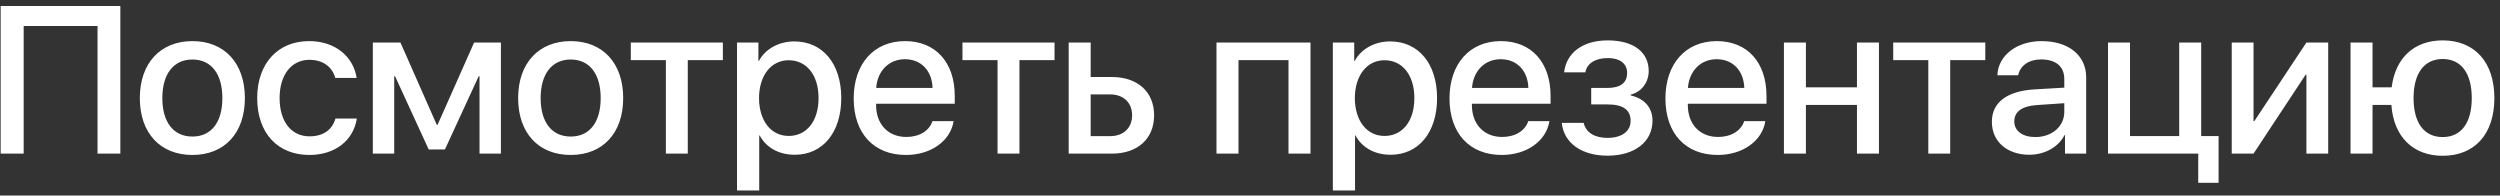 <?xml version="1.0" encoding="UTF-8"?> <svg xmlns="http://www.w3.org/2000/svg" width="358" height="28" viewBox="0 0 358 28" fill="none"><rect x="0" y="0" width="358" height="28" fill="#333333" stroke="none"/> <path d="M17.233 22V0.862H0.095V22H3.391V3.719H13.967V22H17.233ZM27.552 22.19C32.152 22.19 35.067 19.056 35.067 14.046C35.067 9.036 32.137 5.887 27.552 5.887C22.967 5.887 20.023 9.051 20.023 14.046C20.023 19.056 22.953 22.19 27.552 22.19ZM27.552 19.554C24.857 19.554 23.245 17.518 23.245 14.046C23.245 10.589 24.857 8.523 27.552 8.523C30.247 8.523 31.844 10.574 31.844 14.046C31.844 17.518 30.247 19.554 27.552 19.554ZM51.069 11.16C50.644 8.26 48.154 5.887 44.272 5.887C39.775 5.887 36.831 9.095 36.831 14.046C36.831 19.085 39.79 22.19 44.301 22.19C47.993 22.19 50.615 20.11 51.098 16.976H48.037C47.568 18.616 46.264 19.524 44.316 19.524C41.767 19.524 40.039 17.474 40.039 14.046C40.039 10.706 41.738 8.567 44.301 8.567C46.338 8.567 47.612 9.666 48.008 11.16H51.069ZM56.451 22V10.911H56.568L61.388 21.399H63.717L68.551 10.911H68.668V22H71.73V6.092H67.892L62.662 17.869H62.545L57.345 6.092H53.39V22H56.451ZM81.726 22.19C86.326 22.19 89.241 19.056 89.241 14.046C89.241 9.036 86.311 5.887 81.726 5.887C77.141 5.887 74.197 9.051 74.197 14.046C74.197 19.056 77.126 22.19 81.726 22.19ZM81.726 19.554C79.031 19.554 77.419 17.518 77.419 14.046C77.419 10.589 79.031 8.523 81.726 8.523C84.421 8.523 86.018 10.574 86.018 14.046C86.018 17.518 84.421 19.554 81.726 19.554ZM103.514 6.092H90.331V8.611H95.355V22H98.49V8.611H103.514V6.092ZM113.745 5.931C111.533 5.931 109.57 7.015 108.677 8.729H108.604V6.092H105.542V27.273H108.721V19.393H108.779C109.732 21.15 111.533 22.161 113.819 22.161C117.818 22.161 120.469 18.968 120.469 14.046C120.469 9.109 117.803 5.931 113.745 5.931ZM112.94 19.466C110.405 19.466 108.706 17.298 108.692 14.046C108.706 10.809 110.42 8.626 112.94 8.626C115.518 8.626 117.217 10.765 117.217 14.046C117.217 17.342 115.518 19.466 112.94 19.466ZM129.586 8.479C131.901 8.479 133.468 10.12 133.542 12.596H125.47C125.646 10.149 127.301 8.479 129.586 8.479ZM133.527 17.342C133.087 18.733 131.637 19.612 129.792 19.612C127.184 19.612 125.456 17.796 125.456 15.042V14.852H136.72V13.738C136.72 8.919 133.966 5.887 129.601 5.887C125.148 5.887 122.248 9.124 122.248 14.104C122.248 19.085 125.119 22.19 129.733 22.19C133.307 22.19 136.105 20.198 136.559 17.342H133.527ZM151.009 6.092H137.825V8.611H142.849V22H145.984V8.611H151.009V6.092ZM158.969 13.519C160.873 13.519 162.118 14.69 162.118 16.507C162.118 18.309 160.888 19.495 158.969 19.495H156.186V13.519H158.969ZM153.036 22H159.218C162.909 22 165.268 19.876 165.268 16.507C165.268 13.152 162.909 11.028 159.218 11.028H156.186V6.092H153.036V22ZM184.514 22H187.663V6.092H174.201V22H177.351V8.611H184.514V22ZM199.066 5.931C196.854 5.931 194.891 7.015 193.997 8.729H193.924V6.092H190.863V27.273H194.041V19.393H194.1C195.052 21.15 196.854 22.161 199.139 22.161C203.138 22.161 205.789 18.968 205.789 14.046C205.789 9.109 203.123 5.931 199.066 5.931ZM198.26 19.466C195.726 19.466 194.027 17.298 194.012 14.046C194.027 10.809 195.741 8.626 198.26 8.626C200.838 8.626 202.537 10.765 202.537 14.046C202.537 17.342 200.838 19.466 198.26 19.466ZM214.907 8.479C217.221 8.479 218.789 10.12 218.862 12.596H210.791C210.966 10.149 212.622 8.479 214.907 8.479ZM218.847 17.342C218.408 18.733 216.958 19.612 215.112 19.612C212.505 19.612 210.776 17.796 210.776 15.042V14.852H222.041V13.738C222.041 8.919 219.287 5.887 214.922 5.887C210.468 5.887 207.568 9.124 207.568 14.104C207.568 19.085 210.439 22.19 215.053 22.19C218.628 22.19 221.425 20.198 221.88 17.342H218.847ZM230.191 22.293C234.103 22.293 236.637 20.301 236.637 17.283C236.637 15.467 235.567 14.148 233.517 13.665V13.548C235.084 13.167 236.095 11.775 236.095 10.164C236.095 7.527 234.015 5.784 230.206 5.784C226.676 5.784 224.303 7.542 223.981 10.354H227.027C227.232 9.095 228.448 8.318 230.221 8.318C232.11 8.318 233.004 9.212 233.004 10.442C233.004 11.878 232.037 12.596 230.148 12.596H227.862V14.954H230.191C232.403 14.954 233.502 15.701 233.502 17.312C233.502 18.748 232.315 19.744 230.191 19.744C228.331 19.744 227.101 18.968 226.778 17.591H223.644C223.937 20.491 226.5 22.293 230.191 22.293ZM245.828 8.479C248.142 8.479 249.709 10.12 249.783 12.596H241.711C241.887 10.149 243.542 8.479 245.828 8.479ZM249.768 17.342C249.329 18.733 247.878 19.612 246.033 19.612C243.425 19.612 241.697 17.796 241.697 15.042V14.852H252.961V13.738C252.961 8.919 250.207 5.887 245.842 5.887C241.389 5.887 238.489 9.124 238.489 14.104C238.489 19.085 241.36 22.19 245.974 22.19C249.548 22.19 252.346 20.198 252.8 17.342H249.768ZM265.917 22H269.066V6.092H265.917V12.508H258.607V6.092H255.458V22H258.607V15.027H265.917V22ZM284.292 6.092H271.109V8.611H276.133V22H279.268V8.611H284.292V6.092ZM291.461 19.627C289.63 19.627 288.444 18.748 288.444 17.386C288.444 15.979 289.572 15.174 291.74 15.042L295.607 14.778V16.023C295.607 18.118 293.82 19.627 291.461 19.627ZM290.612 22.161C292.78 22.161 294.757 21.077 295.636 19.349H295.709V22H298.742V11.087C298.742 7.938 296.237 5.887 292.355 5.887C288.781 5.887 286.115 7.967 286.027 10.779H289C289.279 9.402 290.539 8.509 292.267 8.509C294.391 8.509 295.607 9.505 295.607 11.321V12.552L291.315 12.801C287.389 13.05 285.236 14.661 285.236 17.444C285.236 20.286 287.433 22.161 290.612 22.161ZM317.703 26.175V19.48H315.213V6.092H312.063V19.48H305.017V6.092H301.868V22H314.788V26.175H317.703ZM322.704 22L330.16 10.706H330.278V22H333.398V6.092H330.278L322.821 17.342H322.704V6.092H319.584V22H322.704ZM349.795 22.308C354.38 22.308 357.193 19.202 357.193 14.046C357.193 8.89 354.366 5.784 349.795 5.784C345.709 5.784 343.013 8.289 342.486 12.508H339.747V6.092H336.597V22H339.747V15.027H342.442C342.779 19.583 345.533 22.308 349.795 22.308ZM349.795 19.627C347.129 19.627 345.621 17.591 345.621 14.046C345.621 10.501 347.144 8.45 349.795 8.45C352.447 8.45 353.956 10.501 353.956 14.046C353.956 17.591 352.447 19.627 349.795 19.627Z" fill="white"></path> </svg> 